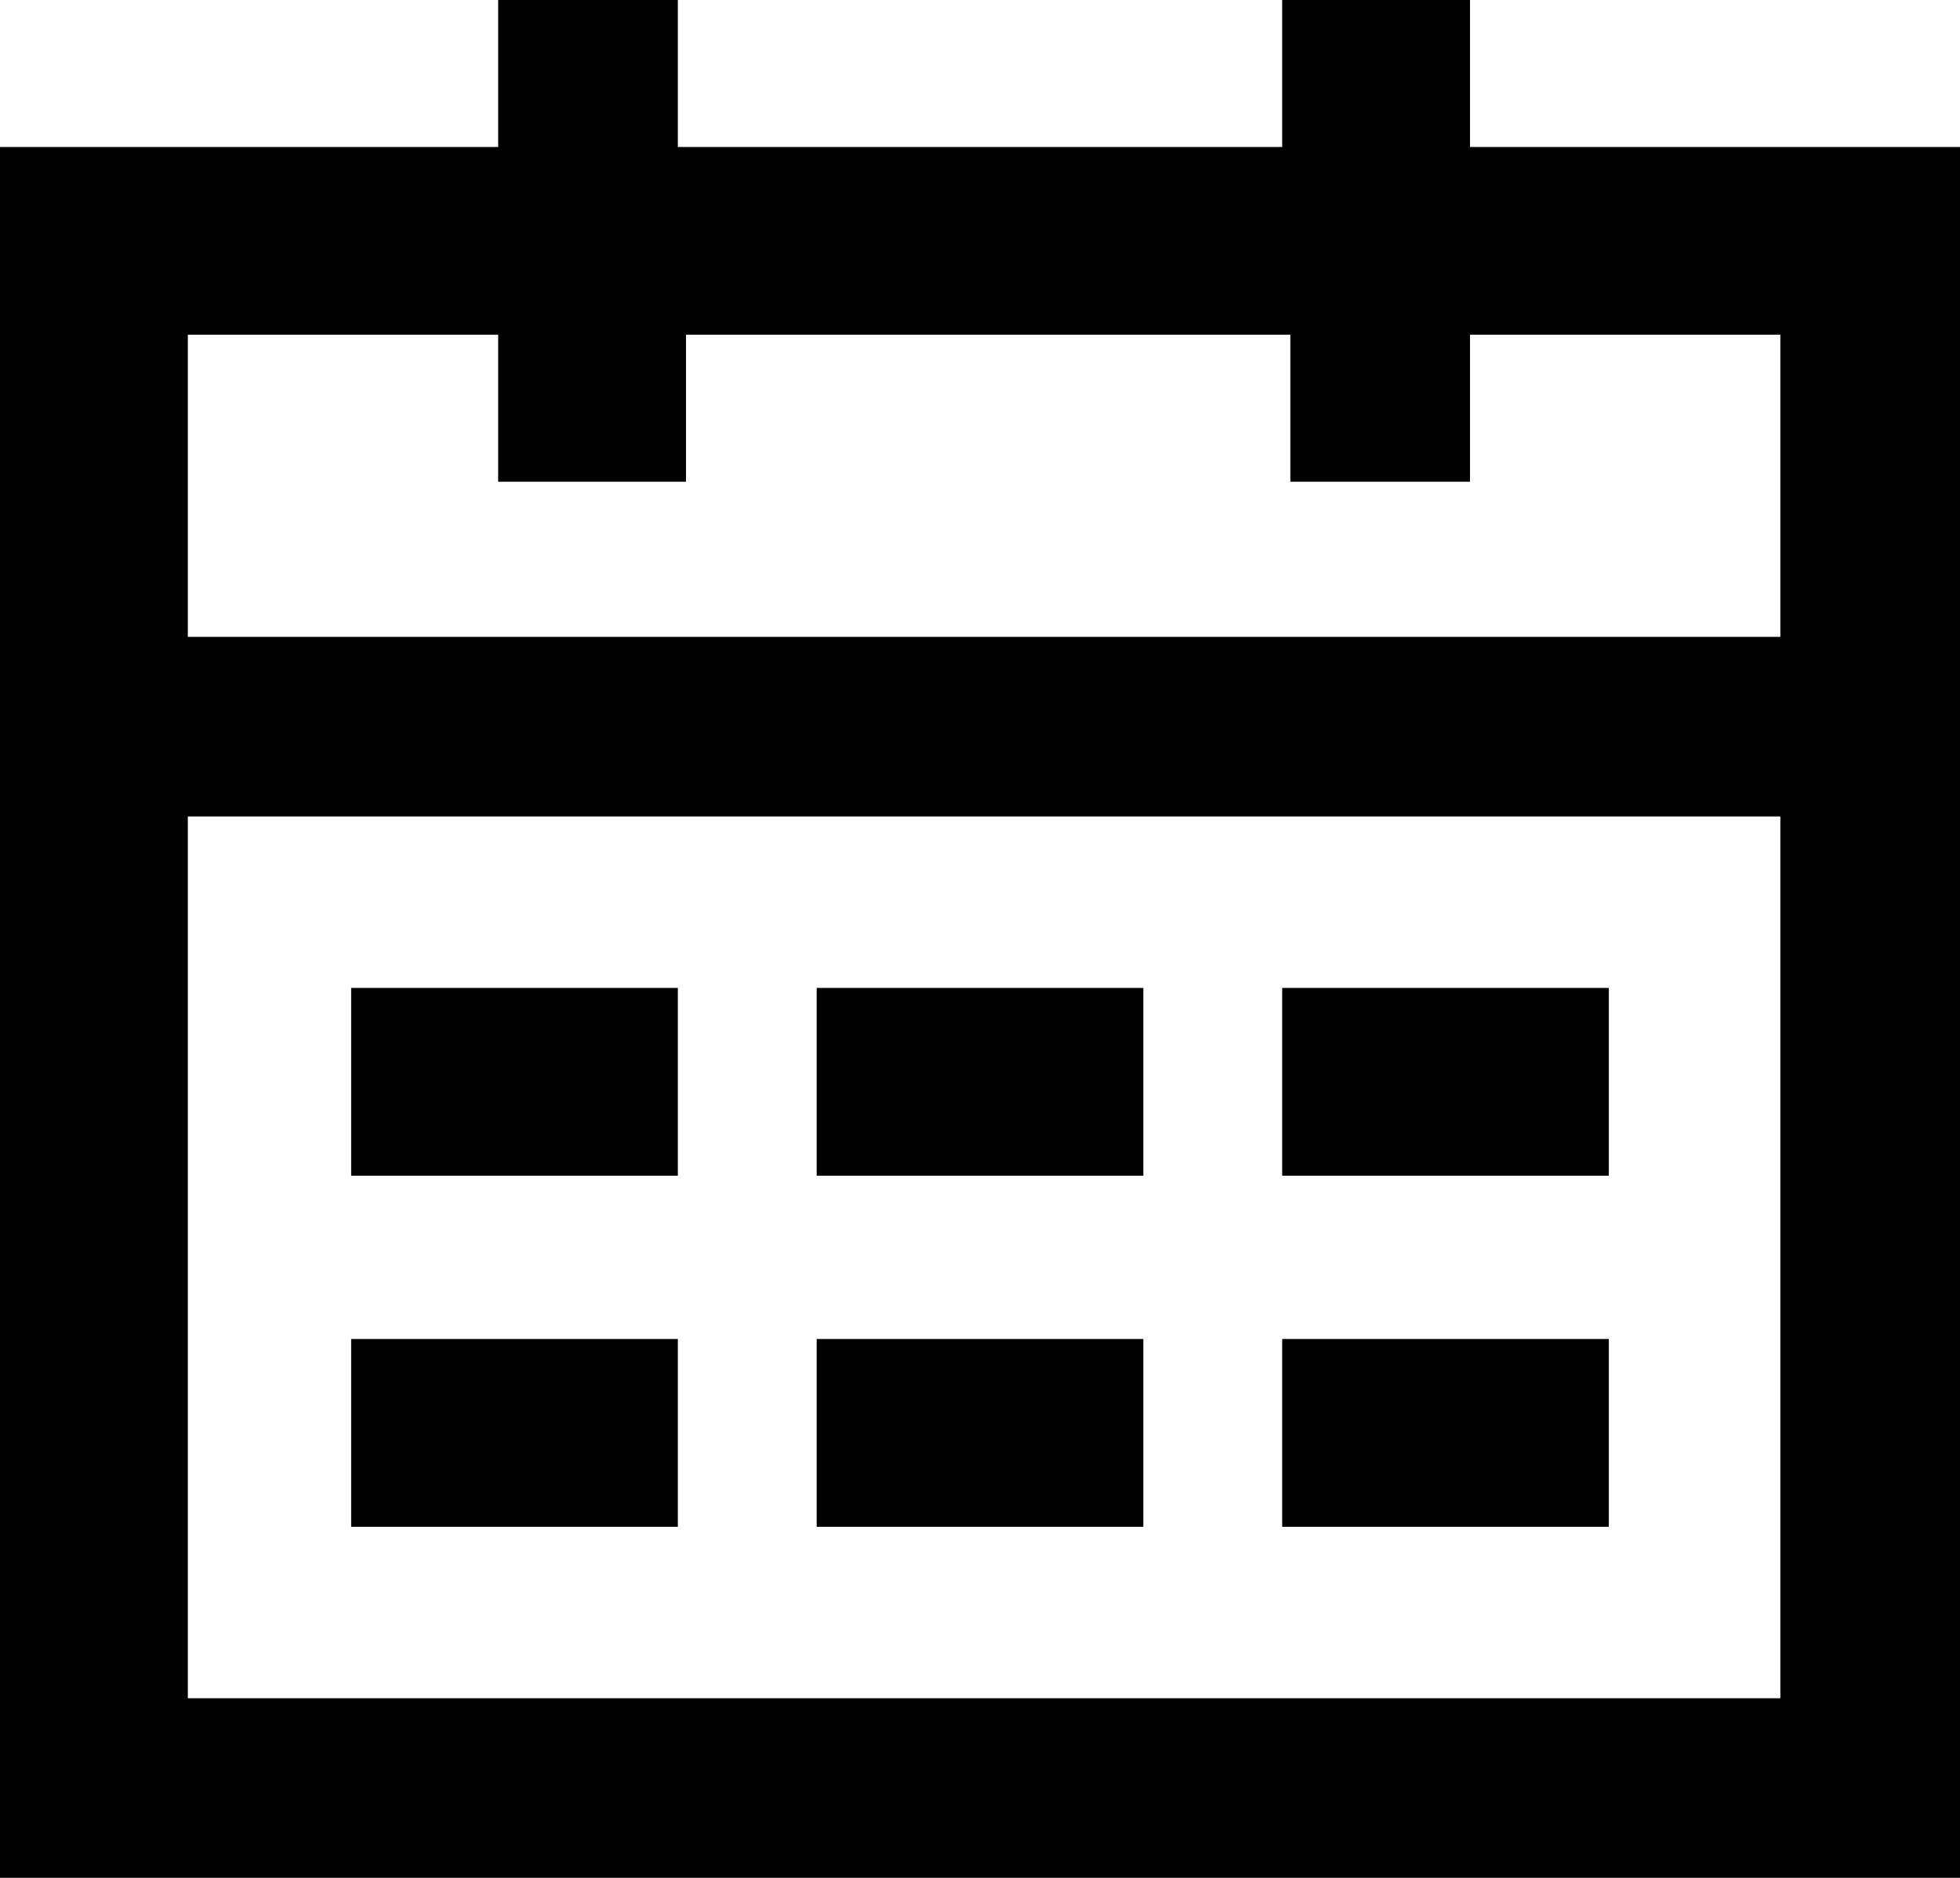 <?xml version="1.0" encoding="utf-8"?>
<!-- Generator: Adobe Illustrator 25.2.3, SVG Export Plug-In . SVG Version: 6.00 Build 0)  -->
<svg version="1.1" xmlns="http://www.w3.org/2000/svg" xmlns:xlink="http://www.w3.org/1999/xlink" x="0px" y="0px"
	 viewBox="0 0 24 23" style="enable-background:new 0 0 24 23;" xml:space="preserve">
<g id="Layer_2">
</g>
<g id="Layer_1">
	<g>
		<path d="M18,1.8V0h-2.3v1.8H8.3V0H6.1v1.8H0V23h24V1.8H18z M6.1,4.1v1.8h2.3V4.1h7.4v1.8H18V4.1h3.8v3.7H2.3V4.1H6.1z M2.3,20.8
			V10h19.5v10.8H2.3z"/>
		<rect x="10" y="12.1" width="4" height="2.3"/>
		<rect x="4.3" y="12.1" width="4" height="2.3"/>
		<rect x="15.7" y="12.1" width="4" height="2.3"/>
		<rect x="10" y="16.4" width="4" height="2.3"/>
		<rect x="4.3" y="16.4" width="4" height="2.3"/>
		<rect x="15.7" y="16.4" width="4" height="2.3"/>
	</g>
</g>
</svg>
